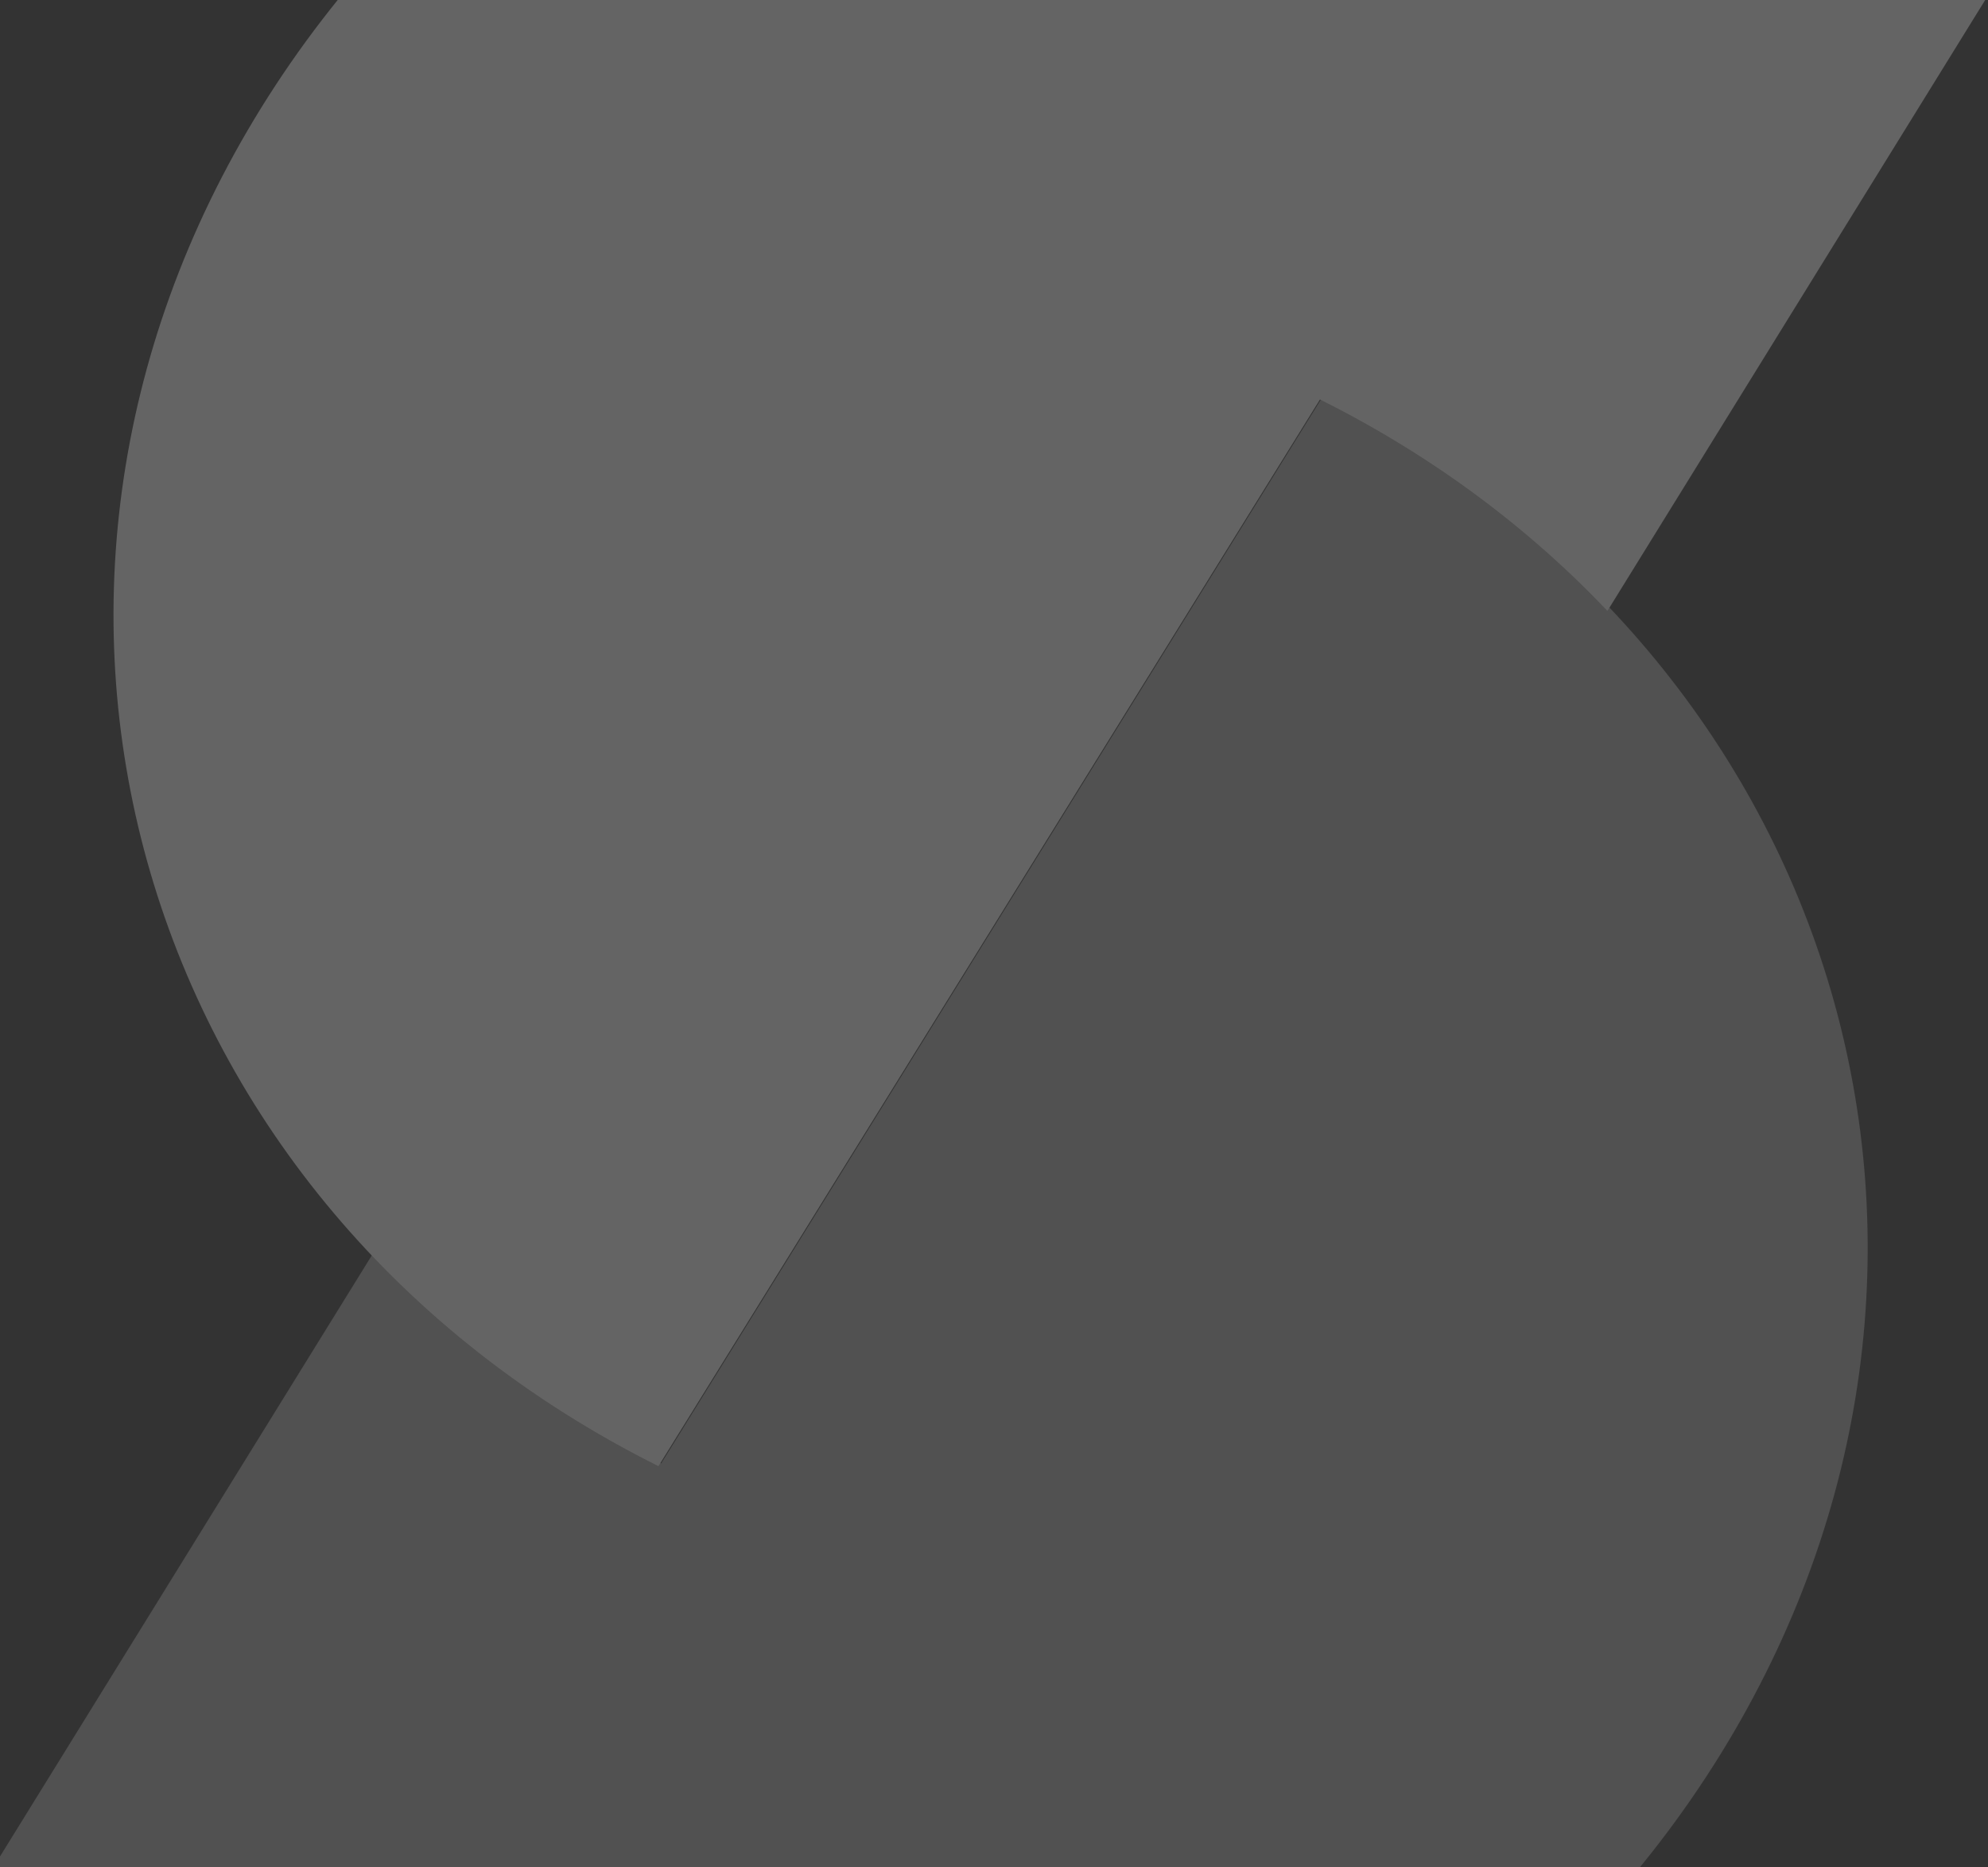 <?xml version="1.0" encoding="UTF-8"?>
<svg width="511px" height="480px" viewBox="0 0 511 480" version="1.1" xmlns="http://www.w3.org/2000/svg" xmlns:xlink="http://www.w3.org/1999/xlink">
    <rect x="0" y="0" width="511" height="480" fill="#333333" stroke="none"/>
    <!-- Generator: Sketch 42 (36781) - http://www.bohemiancoding.com/sketch -->
    <title>Artboard</title>
    <desc>Created with Sketch.</desc>
    <defs></defs>
    <g id="Page-1" stroke="none" stroke-width="1" fill="none" fill-rule="evenodd" opacity="0.24">
        <g id="Artboard" fill="#FFFFFF">
            <g id="Group" transform="translate(-16, -109)">
                <path d="M185.253,485.902 L355.289,211.694 C384.131,226.096 408.85,244.636 429.176,266.045 L541.232,84.817 C520.945,63.369 496.2,44.83 467.346,30.428 C333.038,-36.683 161.051,10.932 83.12,136.737 C5.293,262.502 51.01,418.843 185.253,485.902" id="Fill-1-Copy"></path>
                <path d="M355.979,210.975 L185.943,485.183 C157.128,470.794 132.395,452.28 112.108,430.833 L0,612.086 C20.313,633.534 45.058,652.047 73.899,666.462 C208.246,733.547 380.194,685.932 458.125,560.141 C535.978,434.388 490.222,278.073 355.979,210.975" id="Fill-2" fill-opacity="0.6"></path>
            </g>
        </g>
    </g>
</svg>
